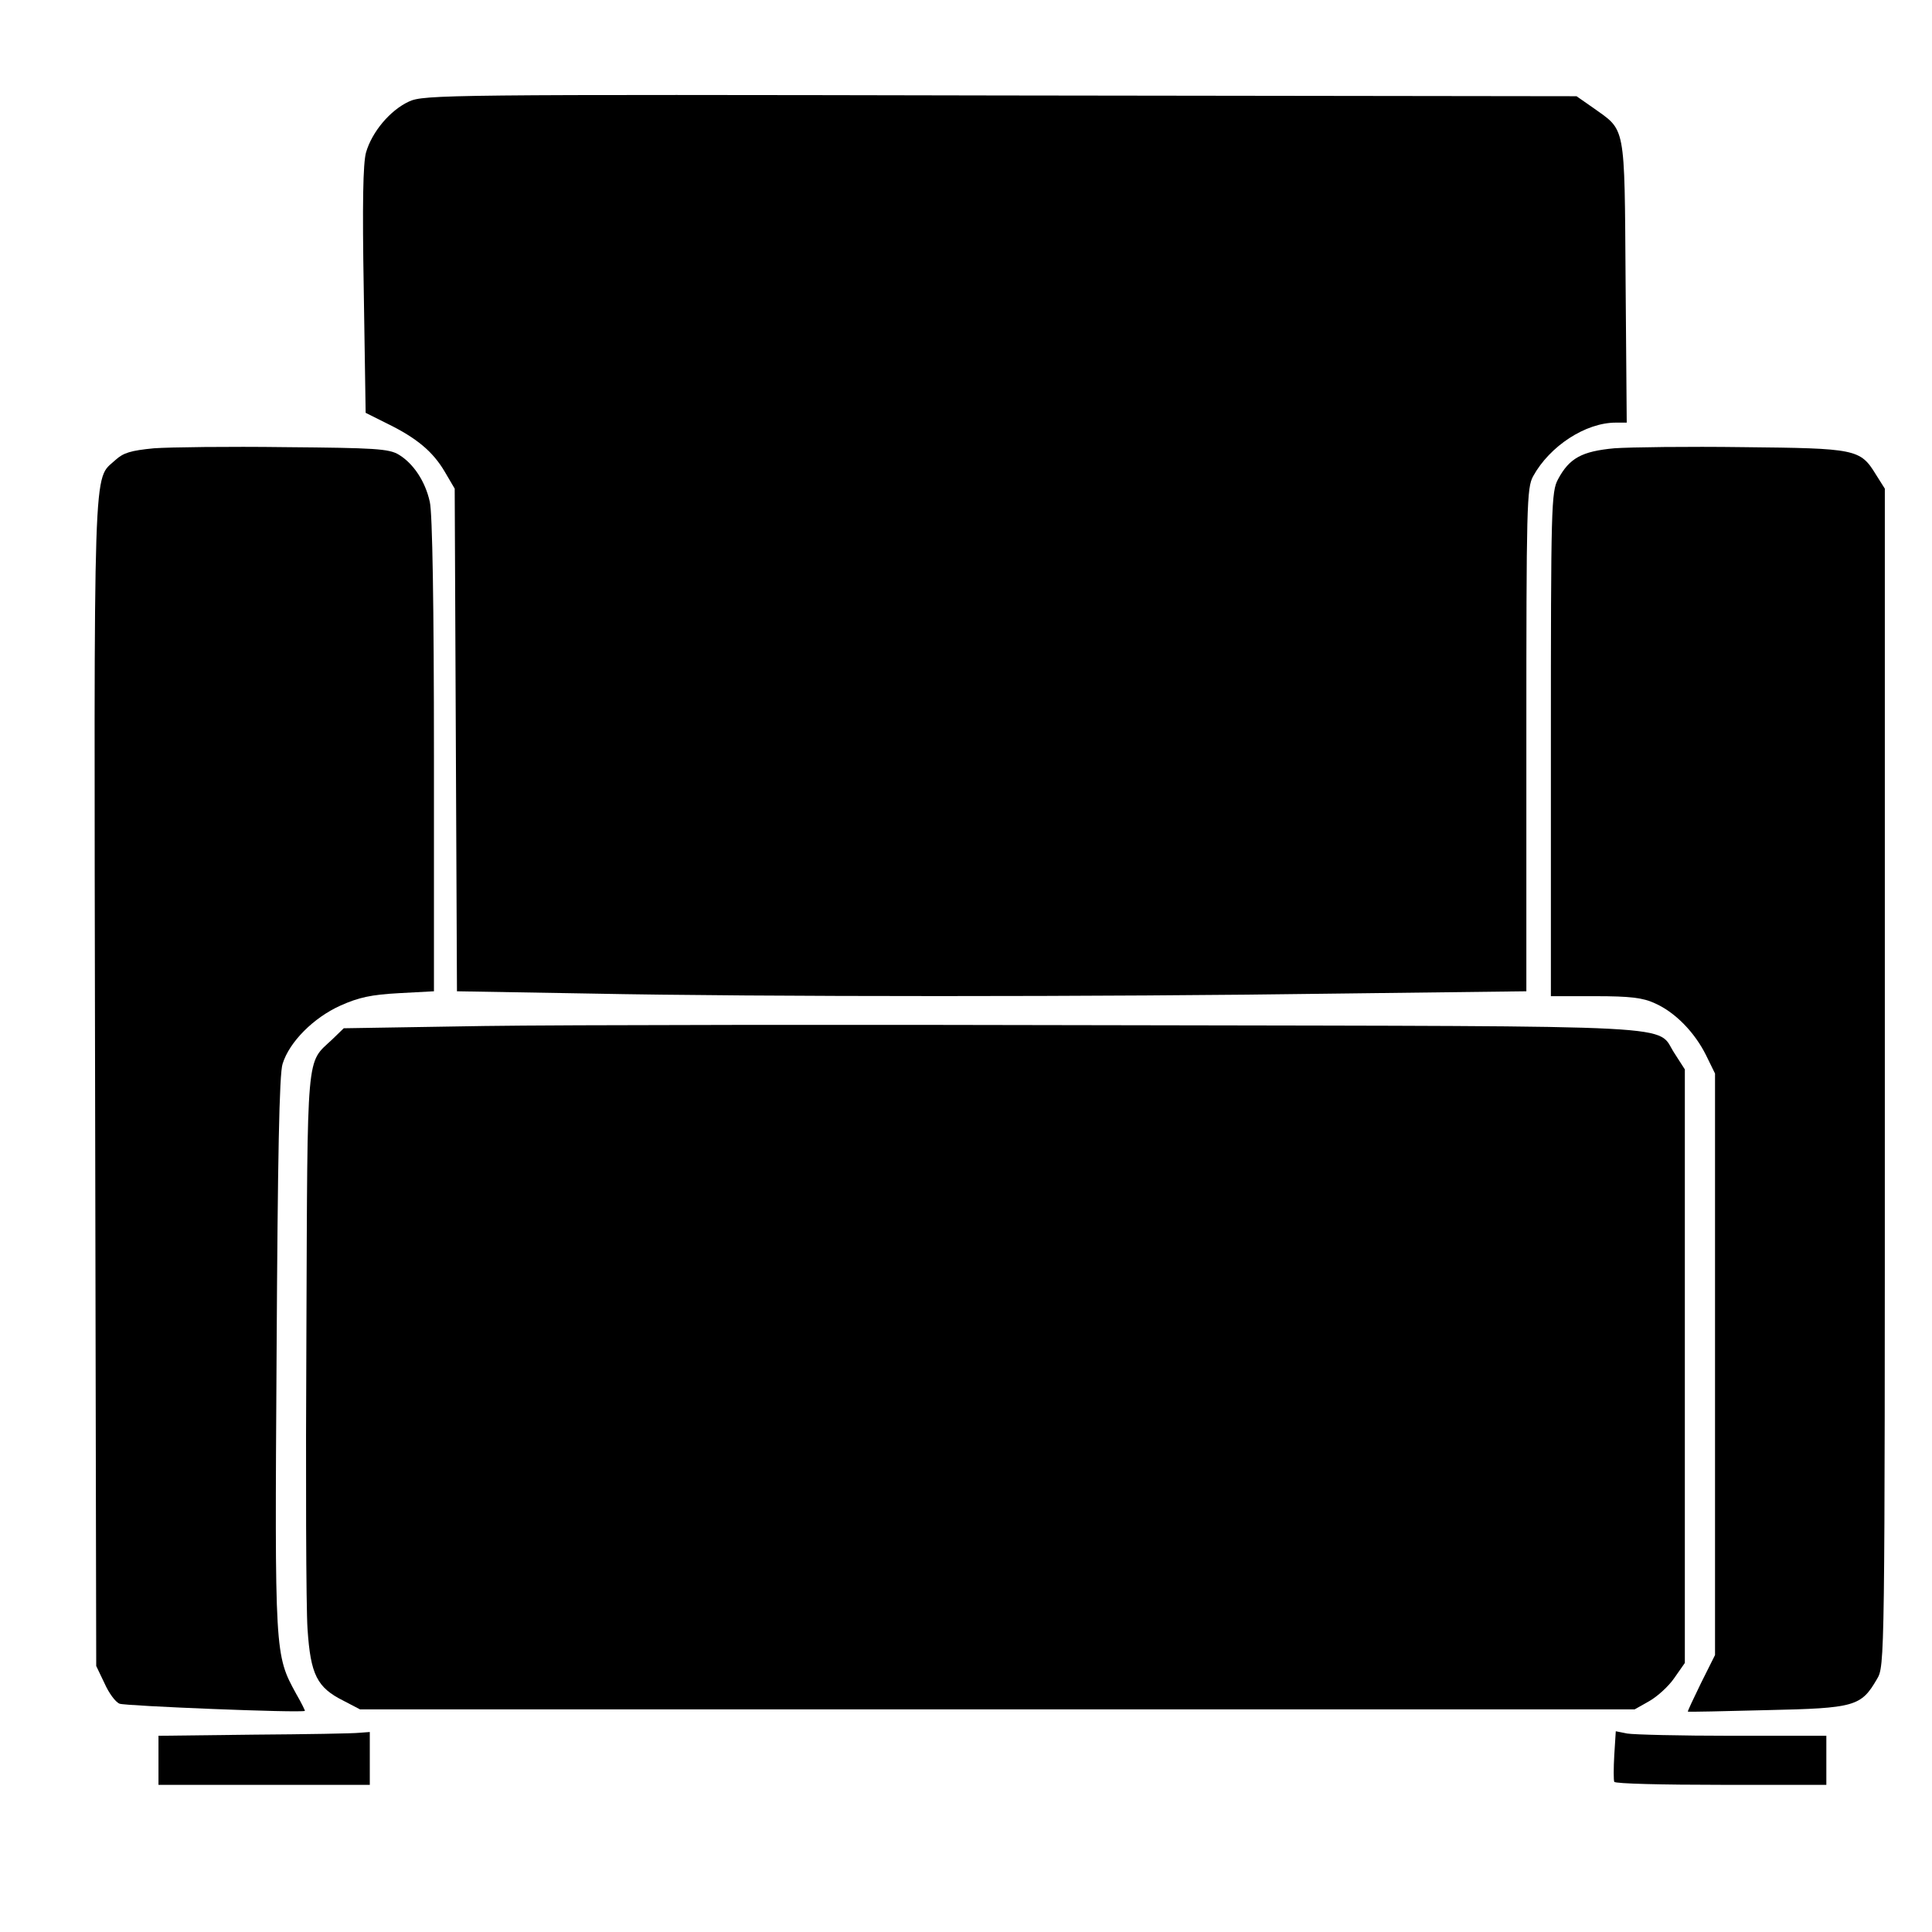 <?xml version="1.0" standalone="no"?>
<!DOCTYPE svg PUBLIC "-//W3C//DTD SVG 20010904//EN"
 "http://www.w3.org/TR/2001/REC-SVG-20010904/DTD/svg10.dtd">
<svg version="1.0" xmlns="http://www.w3.org/2000/svg"
 width="512pt" height="512pt" viewBox="0 0 512 512"
 preserveAspectRatio="xMidYMid meet">

<g transform="translate(0,512) scale(0.1,-0.1)"
fill="#000000" stroke="none">
<path d="M1084 4851 c-50 -23 -98 -80 -114 -135 -8 -29 -10 -136 -6 -365 l5
-325 56 -28 c80 -39 122 -75 153 -127 l27 -46 3 -666 3 -666 352 -6 c451 -9
1356 -9 1988 0 l494 6 0 666 c0 623 1 668 18 699 44 80 139 142 219 142 l29 0
-3 374 c-3 423 1 398 -87 461 l-43 30 -1526 2 c-1469 3 -1529 2 -1568 -16z"/>
<path d="M408 3932 c-62 -6 -81 -12 -102 -31 -60 -56 -57 39 -54 -1651 l3
-1545 22 -46 c11 -25 29 -50 40 -54 14 -6 481 -25 491 -19 1 0 -9 21 -23 45
-57 104 -57 104 -52 903 3 516 7 742 16 767 18 58 82 122 153 154 49 22 82 29
155 33 l93 5 0 626 c0 392 -4 643 -11 671 -12 55 -44 102 -82 125 -26 16 -65
18 -301 20 -149 2 -306 0 -348 -3z"/>
<path d="M4278 3932 c-86 -8 -119 -26 -149 -82 -18 -33 -19 -72 -19 -702 l0
-668 118 0 c92 0 126 -4 158 -19 54 -24 105 -77 135 -137 l24 -49 0 -771 0
-770 -37 -74 c-20 -41 -36 -75 -35 -76 1 -1 96 1 210 4 233 5 249 10 291 82
21 35 21 39 21 1595 l0 1560 -24 38 c-41 67 -53 69 -351 72 -146 2 -300 0
-342 -3z"/>
<path d="M1283 2401 l-372 -6 -31 -30 c-69 -65 -65 -19 -68 -775 -2 -377 -1
-731 3 -787 8 -121 25 -155 95 -190 l44 -23 1689 0 1689 0 39 22 c21 12 51 39
66 61 l28 40 0 787 0 786 -27 42 c-52 78 68 72 -1435 75 -741 2 -1515 1 -1720
-2z"/>
<path d="M673 523 l-253 -3 0 -65 0 -65 280 0 280 0 0 70 0 70 -27 -2 c-16 -2
-142 -4 -280 -5z"/>
<path d="M4278 469 c-2 -35 -2 -67 0 -71 2 -5 129 -8 283 -8 l279 0 0 65 0 65
-249 0 c-137 0 -262 3 -279 6 l-30 6 -4 -63z"/>
</g>
</svg>
